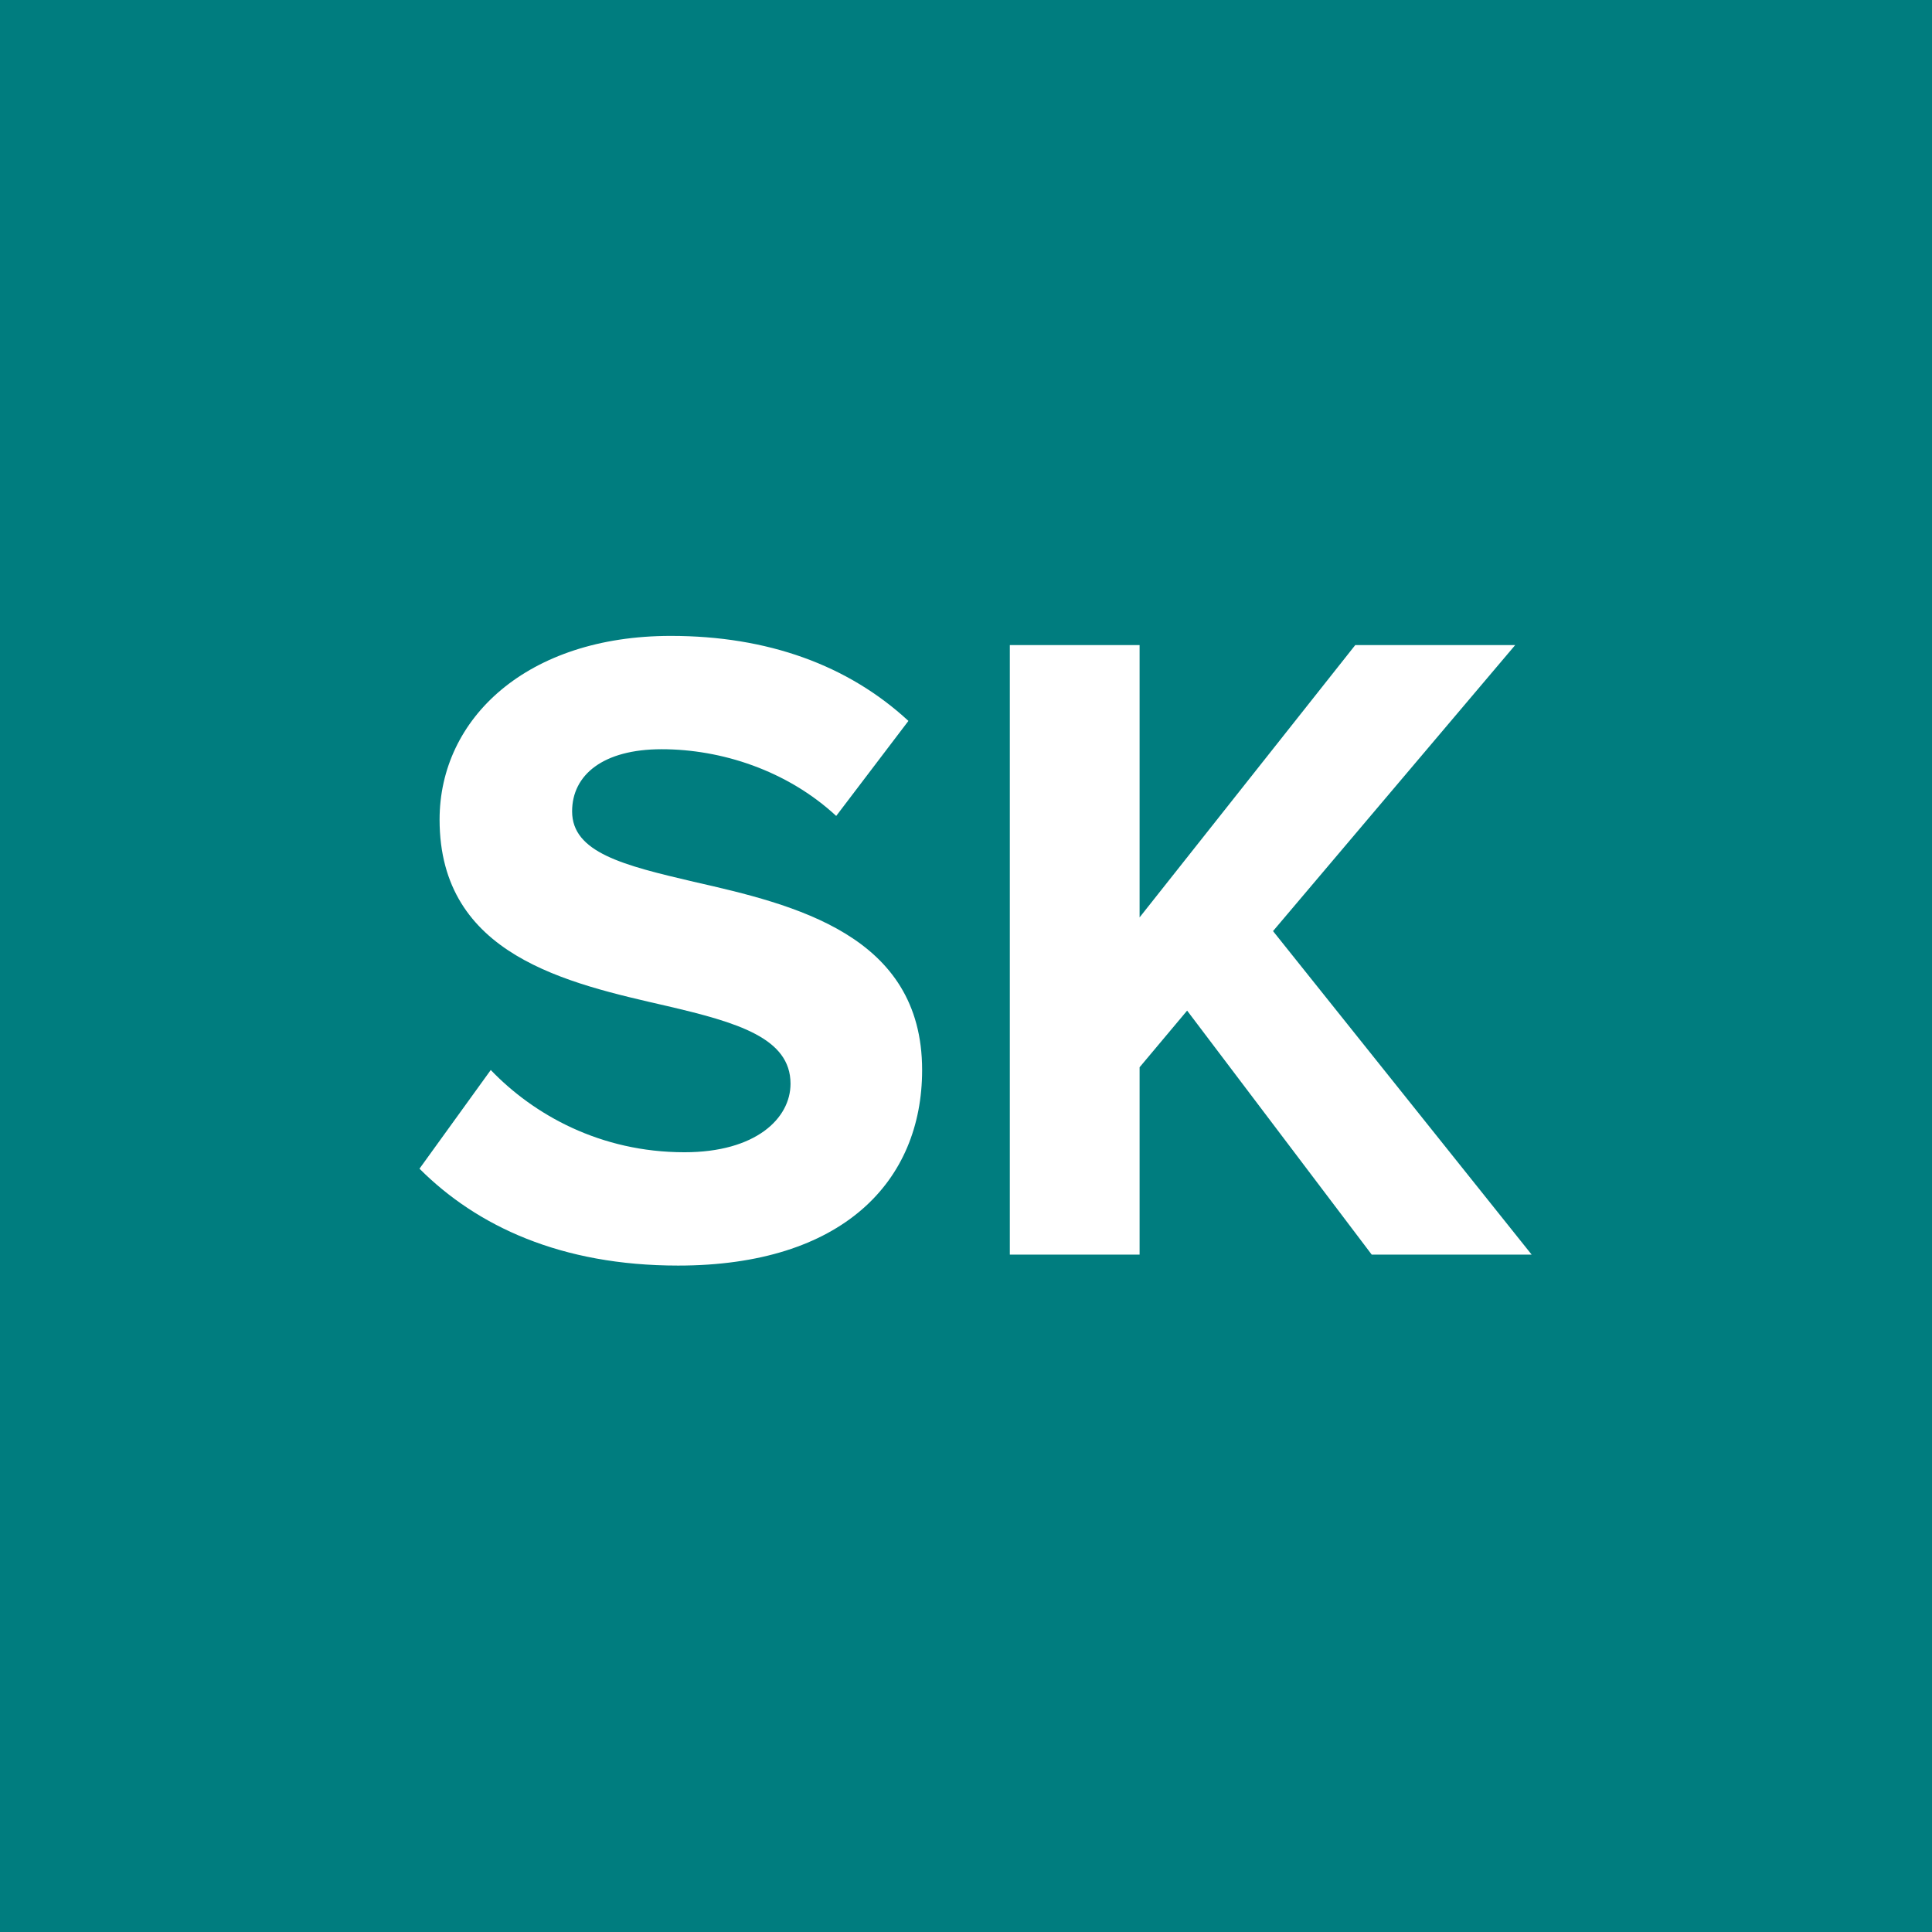 <svg xmlns="http://www.w3.org/2000/svg" xmlns:xlink="http://www.w3.org/1999/xlink" width="500" zoomAndPan="magnify" viewBox="0 0 375 375" height="500" preserveAspectRatio="xMidYMid meet" version="1.0"><defs><g/></defs><rect x="-37.5" width="450" fill="#ffffff" y="-37.5" height="450" fill-opacity="1"/><rect x="-37.5" width="450" fill="#ffffff" y="-37.5" height="450" fill-opacity="1"/><rect x="-37.5" width="450" fill="#007d7f" y="-37.5" height="450" fill-opacity="1"/><g fill="#ffffff" fill-opacity="1"><g transform="translate(77.874, 243.518)"><g><path d="M 3.547 -16.676 C 14.723 -5.5 31.043 2.129 53.746 2.129 C 85.676 2.129 101.109 -14.191 101.109 -35.832 C 101.109 -62.082 76.273 -67.938 56.762 -72.371 C 43.105 -75.566 33.172 -78.047 33.172 -86.031 C 33.172 -93.125 39.203 -98.094 50.555 -98.094 C 62.082 -98.094 74.855 -94.012 84.434 -85.145 L 98.449 -103.59 C 86.738 -114.41 71.129 -120.09 52.328 -120.09 C 24.48 -120.09 7.449 -104.125 7.449 -84.434 C 7.449 -58.004 32.285 -52.684 51.617 -48.246 C 65.277 -45.055 75.566 -42.039 75.566 -33.172 C 75.566 -26.43 68.824 -19.867 54.988 -19.867 C 38.668 -19.867 25.719 -27.141 17.383 -35.832 Z M 3.547 -16.676 "/></g></g></g><g fill="#ffffff" fill-opacity="1"><g transform="translate(184.299, 243.518)"><g><path d="M 112.992 0 L 62.793 -62.793 L 109.801 -118.312 L 78.758 -118.312 L 36.895 -65.453 L 36.895 -118.312 L 11.707 -118.312 L 11.707 0 L 36.895 0 L 36.895 -36.363 L 46.121 -47.359 L 81.949 0 Z M 112.992 0 "/></g></g></g></svg>